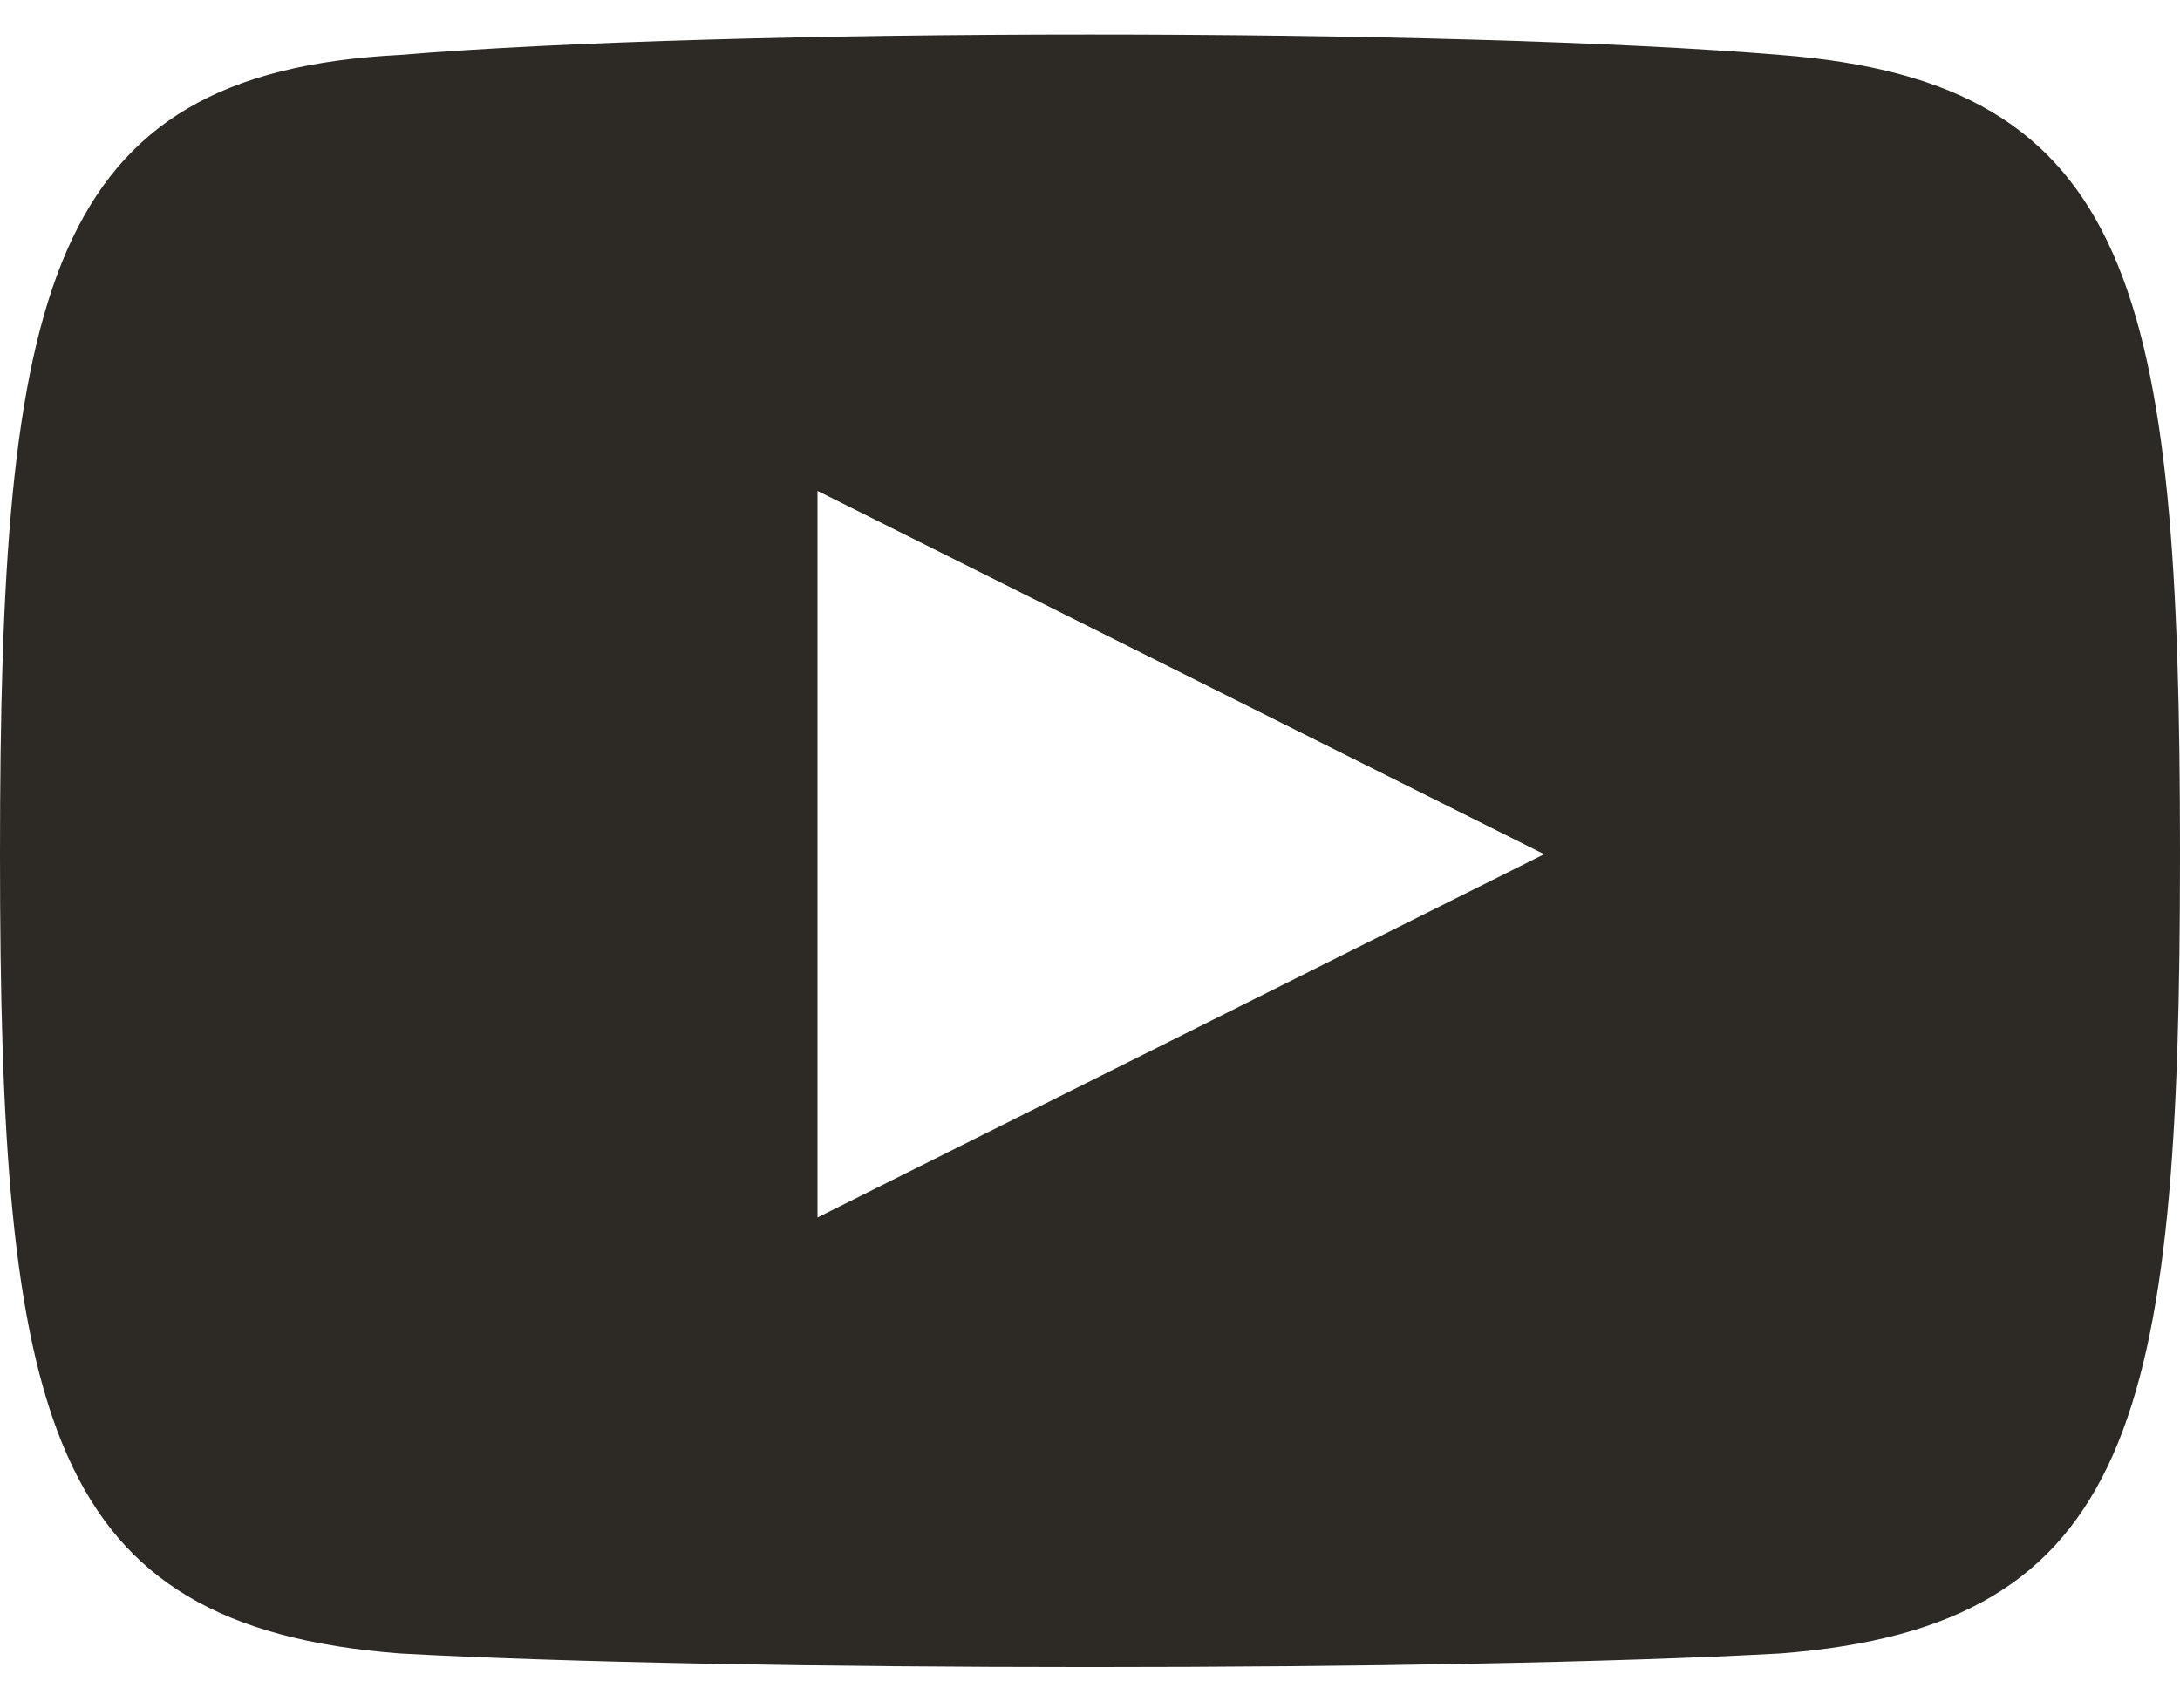 <svg width="37" height="29" viewBox="0 0 37 29" fill="none" xmlns="http://www.w3.org/2000/svg">
<path fill-rule="evenodd" clip-rule="evenodd" d="M6.783 0.933C12.333 0.471 24.667 0.471 30.217 0.933C36.229 1.396 37 4.942 37 14.5C37 24.058 36.229 27.604 30.217 28.067C24.667 28.375 12.333 28.375 6.783 28.067C0.771 27.604 0 24.058 0 14.5C0 4.942 0.771 1.242 6.783 0.933ZM26.208 14.5L13.875 8.333V20.666L26.208 14.5Z" fill="#2D2A26"/>
</svg>
